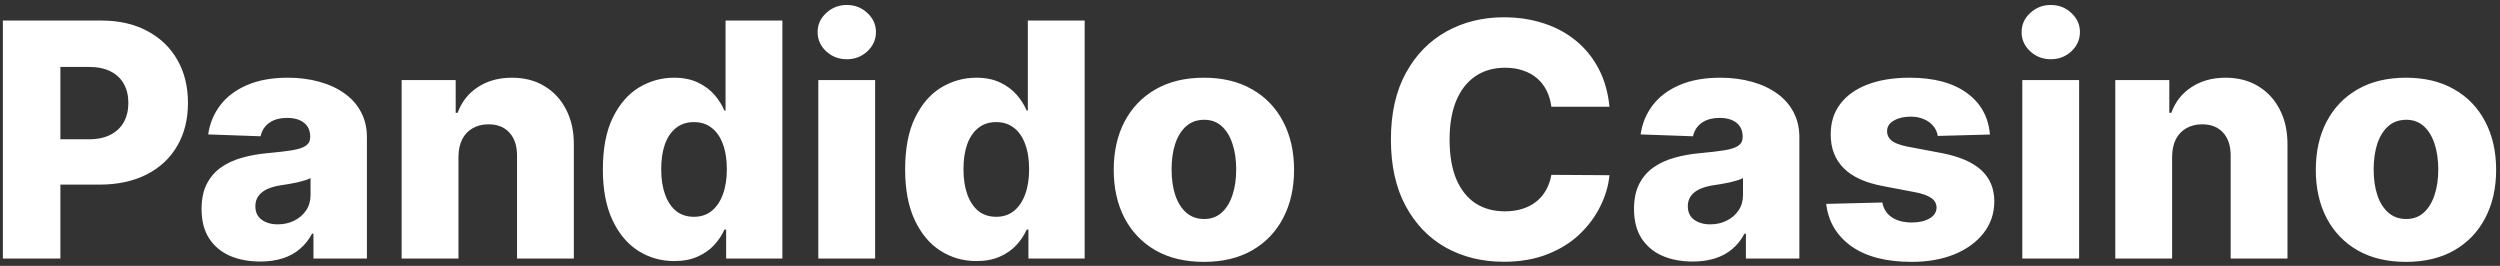 <?xml version="1.0" encoding="UTF-8"?> <svg xmlns="http://www.w3.org/2000/svg" width="489" height="52" viewBox="0 0 489 52" fill="none"><rect x="0" y="0" width="489" height="52" fill="#333333" stroke="none"/><path d="M0.562 50.564V4.019H19.789C23.274 4.019 26.282 4.7 28.812 6.064C31.357 7.412 33.319 9.299 34.698 11.723C36.077 14.132 36.766 16.935 36.766 20.132C36.766 23.344 36.062 26.155 34.653 28.564C33.259 30.958 31.266 32.814 28.675 34.132C26.084 35.45 23.009 36.109 19.448 36.109H7.585V27.246H17.357C19.054 27.246 20.471 26.95 21.607 26.359C22.759 25.768 23.63 24.943 24.221 23.882C24.812 22.806 25.107 21.556 25.107 20.132C25.107 18.693 24.812 17.45 24.221 16.405C23.63 15.344 22.759 14.526 21.607 13.95C20.456 13.375 19.039 13.087 17.357 13.087H11.812V50.564H0.562ZM50.903 51.155C48.675 51.155 46.698 50.784 44.971 50.041C43.259 49.284 41.903 48.147 40.903 46.632C39.918 45.102 39.425 43.185 39.425 40.882C39.425 38.943 39.766 37.306 40.448 35.973C41.13 34.64 42.069 33.556 43.266 32.723C44.463 31.89 45.842 31.261 47.403 30.837C48.963 30.397 50.63 30.102 52.403 29.95C54.388 29.768 55.986 29.579 57.198 29.382C58.41 29.17 59.289 28.875 59.834 28.496C60.395 28.102 60.675 27.549 60.675 26.837V26.723C60.675 25.556 60.274 24.655 59.471 24.018C58.668 23.382 57.584 23.064 56.221 23.064C54.751 23.064 53.569 23.382 52.675 24.018C51.782 24.655 51.213 25.534 50.971 26.655L40.721 26.291C41.024 24.17 41.804 22.276 43.062 20.609C44.334 18.928 46.077 17.609 48.289 16.655C50.516 15.685 53.191 15.2 56.312 15.2C58.539 15.2 60.592 15.466 62.471 15.996C64.35 16.511 65.986 17.268 67.38 18.268C68.774 19.253 69.85 20.465 70.607 21.905C71.38 23.344 71.766 24.988 71.766 26.837V50.564H61.312V45.7H61.039C60.418 46.882 59.622 47.882 58.653 48.7C57.698 49.519 56.569 50.132 55.266 50.541C53.978 50.95 52.524 51.155 50.903 51.155ZM54.334 43.882C55.532 43.882 56.607 43.64 57.562 43.155C58.532 42.67 59.304 42.003 59.88 41.155C60.456 40.291 60.744 39.291 60.744 38.155V34.837C60.425 35.003 60.039 35.155 59.584 35.291C59.145 35.428 58.66 35.556 58.13 35.678C57.6 35.799 57.054 35.905 56.494 35.996C55.933 36.087 55.395 36.17 54.88 36.246C53.834 36.412 52.941 36.67 52.198 37.019C51.471 37.367 50.91 37.822 50.516 38.382C50.138 38.928 49.948 39.579 49.948 40.337C49.948 41.488 50.357 42.367 51.175 42.973C52.009 43.579 53.062 43.882 54.334 43.882ZM89.675 30.655V50.564H78.562V15.655H89.13V22.064H89.516C90.289 19.928 91.607 18.253 93.471 17.041C95.335 15.814 97.554 15.2 100.13 15.2C102.585 15.2 104.713 15.753 106.516 16.859C108.335 17.95 109.744 19.481 110.744 21.45C111.759 23.405 112.259 25.693 112.244 28.314V50.564H101.13V30.496C101.145 28.556 100.653 27.041 99.653 25.95C98.668 24.859 97.297 24.314 95.539 24.314C94.372 24.314 93.342 24.572 92.448 25.087C91.569 25.587 90.888 26.306 90.403 27.246C89.933 28.185 89.691 29.322 89.675 30.655ZM131.874 51.064C129.299 51.064 126.958 50.397 124.852 49.064C122.746 47.731 121.064 45.731 119.806 43.064C118.549 40.397 117.92 37.087 117.92 33.132C117.92 29.026 118.571 25.647 119.874 22.996C121.177 20.344 122.882 18.382 124.988 17.109C127.109 15.837 129.389 15.2 131.829 15.2C133.662 15.2 135.23 15.518 136.533 16.155C137.836 16.776 138.912 17.579 139.761 18.564C140.609 19.549 141.253 20.572 141.692 21.632H141.92V4.019H153.033V50.564H142.033V44.905H141.692C141.223 45.981 140.556 46.988 139.692 47.928C138.829 48.867 137.746 49.625 136.442 50.2C135.155 50.776 133.632 51.064 131.874 51.064ZM135.738 42.405C137.086 42.405 138.238 42.026 139.192 41.269C140.147 40.496 140.882 39.412 141.397 38.019C141.912 36.625 142.17 34.988 142.17 33.109C142.17 31.2 141.912 29.556 141.397 28.178C140.897 26.799 140.162 25.738 139.192 24.996C138.238 24.253 137.086 23.882 135.738 23.882C134.359 23.882 133.192 24.261 132.238 25.018C131.283 25.776 130.556 26.844 130.056 28.223C129.571 29.602 129.329 31.231 129.329 33.109C129.329 34.988 129.579 36.625 130.079 38.019C130.579 39.412 131.299 40.496 132.238 41.269C133.192 42.026 134.359 42.405 135.738 42.405ZM160.062 50.564V15.655H171.175V50.564H160.062ZM165.63 11.587C164.069 11.587 162.728 11.072 161.607 10.041C160.486 8.996 159.925 7.738 159.925 6.269C159.925 4.814 160.486 3.572 161.607 2.541C162.728 1.496 164.069 0.973 165.63 0.973C167.206 0.973 168.547 1.496 169.653 2.541C170.774 3.572 171.335 4.814 171.335 6.269C171.335 7.738 170.774 8.996 169.653 10.041C168.547 11.072 167.206 11.587 165.63 11.587ZM190.999 51.064C188.424 51.064 186.083 50.397 183.977 49.064C181.871 47.731 180.189 45.731 178.931 43.064C177.674 40.397 177.045 37.087 177.045 33.132C177.045 29.026 177.696 25.647 178.999 22.996C180.302 20.344 182.007 18.382 184.113 17.109C186.234 15.837 188.514 15.2 190.954 15.2C192.787 15.2 194.355 15.518 195.658 16.155C196.961 16.776 198.037 17.579 198.886 18.564C199.734 19.549 200.378 20.572 200.817 21.632H201.045V4.019H212.158V50.564H201.158V44.905H200.817C200.348 45.981 199.681 46.988 198.817 47.928C197.954 48.867 196.871 49.625 195.567 50.2C194.28 50.776 192.757 51.064 190.999 51.064ZM194.863 42.405C196.211 42.405 197.363 42.026 198.317 41.269C199.272 40.496 200.007 39.412 200.522 38.019C201.037 36.625 201.295 34.988 201.295 33.109C201.295 31.2 201.037 29.556 200.522 28.178C200.022 26.799 199.287 25.738 198.317 24.996C197.363 24.253 196.211 23.882 194.863 23.882C193.484 23.882 192.317 24.261 191.363 25.018C190.408 25.776 189.681 26.844 189.181 28.223C188.696 29.602 188.454 31.231 188.454 33.109C188.454 34.988 188.704 36.625 189.204 38.019C189.704 39.412 190.424 40.496 191.363 41.269C192.317 42.026 193.484 42.405 194.863 42.405ZM235.482 51.223C231.816 51.223 228.664 50.473 226.028 48.973C223.406 47.458 221.384 45.352 219.96 42.655C218.55 39.943 217.846 36.799 217.846 33.223C217.846 29.632 218.55 26.488 219.96 23.791C221.384 21.079 223.406 18.973 226.028 17.473C228.664 15.958 231.816 15.2 235.482 15.2C239.149 15.2 242.293 15.958 244.914 17.473C247.55 18.973 249.573 21.079 250.982 23.791C252.406 26.488 253.119 29.632 253.119 33.223C253.119 36.799 252.406 39.943 250.982 42.655C249.573 45.352 247.55 47.458 244.914 48.973C242.293 50.473 239.149 51.223 235.482 51.223ZM235.55 42.837C236.884 42.837 238.013 42.428 238.937 41.609C239.861 40.791 240.566 39.655 241.05 38.2C241.55 36.746 241.8 35.064 241.8 33.155C241.8 31.215 241.55 29.518 241.05 28.064C240.566 26.609 239.861 25.473 238.937 24.655C238.013 23.837 236.884 23.428 235.55 23.428C234.172 23.428 233.005 23.837 232.05 24.655C231.111 25.473 230.391 26.609 229.891 28.064C229.406 29.518 229.164 31.215 229.164 33.155C229.164 35.064 229.406 36.746 229.891 38.2C230.391 39.655 231.111 40.791 232.05 41.609C233.005 42.428 234.172 42.837 235.55 42.837ZM314.812 20.882H303.448C303.297 19.715 302.986 18.662 302.516 17.723C302.047 16.784 301.425 15.981 300.653 15.314C299.88 14.647 298.963 14.14 297.903 13.791C296.857 13.428 295.698 13.246 294.425 13.246C292.168 13.246 290.221 13.799 288.585 14.905C286.963 16.011 285.713 17.609 284.835 19.7C283.971 21.791 283.539 24.322 283.539 27.291C283.539 30.382 283.978 32.973 284.857 35.064C285.751 37.14 287.001 38.708 288.607 39.769C290.228 40.814 292.145 41.337 294.357 41.337C295.6 41.337 296.728 41.178 297.744 40.859C298.774 40.541 299.675 40.079 300.448 39.473C301.236 38.852 301.88 38.102 302.38 37.223C302.895 36.329 303.251 35.322 303.448 34.2L314.812 34.269C314.615 36.329 314.016 38.359 313.016 40.359C312.031 42.359 310.675 44.185 308.948 45.837C307.221 47.473 305.115 48.776 302.63 49.746C300.16 50.715 297.327 51.2 294.13 51.2C289.918 51.2 286.145 50.276 282.812 48.428C279.494 46.564 276.872 43.852 274.948 40.291C273.024 36.731 272.062 32.397 272.062 27.291C272.062 22.17 273.039 17.829 274.994 14.268C276.948 10.708 279.592 8.003 282.925 6.155C286.259 4.306 289.994 3.382 294.13 3.382C296.948 3.382 299.554 3.776 301.948 4.564C304.342 5.337 306.448 6.473 308.266 7.973C310.085 9.458 311.562 11.284 312.698 13.45C313.835 15.617 314.539 18.094 314.812 20.882ZM331.09 51.155C328.863 51.155 326.886 50.784 325.158 50.041C323.446 49.284 322.09 48.147 321.09 46.632C320.105 45.102 319.613 43.185 319.613 40.882C319.613 38.943 319.954 37.306 320.636 35.973C321.317 34.64 322.257 33.556 323.454 32.723C324.651 31.89 326.03 31.261 327.59 30.837C329.151 30.397 330.817 30.102 332.59 29.95C334.575 29.768 336.174 29.579 337.386 29.382C338.598 29.17 339.477 28.875 340.022 28.496C340.583 28.102 340.863 27.549 340.863 26.837V26.723C340.863 25.556 340.461 24.655 339.658 24.018C338.855 23.382 337.772 23.064 336.408 23.064C334.939 23.064 333.757 23.382 332.863 24.018C331.969 24.655 331.401 25.534 331.158 26.655L320.908 26.291C321.211 24.17 321.992 22.276 323.249 20.609C324.522 18.928 326.264 17.609 328.477 16.655C330.704 15.685 333.378 15.2 336.499 15.2C338.727 15.2 340.78 15.466 342.658 15.996C344.537 16.511 346.174 17.268 347.567 18.268C348.961 19.253 350.037 20.465 350.795 21.905C351.567 23.344 351.954 24.988 351.954 26.837V50.564H341.499V45.7H341.227C340.605 46.882 339.81 47.882 338.84 48.7C337.886 49.519 336.757 50.132 335.454 50.541C334.166 50.95 332.711 51.155 331.09 51.155ZM334.522 43.882C335.719 43.882 336.795 43.64 337.749 43.155C338.719 42.67 339.492 42.003 340.067 41.155C340.643 40.291 340.931 39.291 340.931 38.155V34.837C340.613 35.003 340.227 35.155 339.772 35.291C339.333 35.428 338.848 35.556 338.317 35.678C337.787 35.799 337.242 35.905 336.681 35.996C336.121 36.087 335.583 36.17 335.067 36.246C334.022 36.412 333.128 36.67 332.386 37.019C331.658 37.367 331.098 37.822 330.704 38.382C330.325 38.928 330.136 39.579 330.136 40.337C330.136 41.488 330.545 42.367 331.363 42.973C332.196 43.579 333.249 43.882 334.522 43.882ZM389.227 26.314L379.022 26.587C378.916 25.859 378.628 25.215 378.158 24.655C377.689 24.079 377.075 23.632 376.317 23.314C375.575 22.981 374.711 22.814 373.727 22.814C372.439 22.814 371.34 23.072 370.431 23.587C369.537 24.102 369.098 24.799 369.113 25.678C369.098 26.359 369.371 26.95 369.931 27.45C370.507 27.95 371.53 28.352 372.999 28.655L379.727 29.928C383.211 30.594 385.802 31.7 387.499 33.246C389.211 34.791 390.075 36.837 390.09 39.382C390.075 41.776 389.363 43.859 387.954 45.632C386.56 47.405 384.651 48.784 382.227 49.769C379.802 50.738 377.03 51.223 373.908 51.223C368.924 51.223 364.992 50.2 362.113 48.155C359.249 46.094 357.613 43.337 357.204 39.882L368.181 39.609C368.424 40.882 369.052 41.852 370.067 42.519C371.083 43.185 372.378 43.519 373.954 43.519C375.378 43.519 376.537 43.253 377.431 42.723C378.325 42.193 378.78 41.488 378.795 40.609C378.78 39.822 378.431 39.193 377.749 38.723C377.067 38.238 375.999 37.859 374.545 37.587L368.454 36.428C364.954 35.791 362.348 34.617 360.636 32.905C358.924 31.178 358.075 28.981 358.09 26.314C358.075 23.981 358.696 21.988 359.954 20.337C361.211 18.67 362.999 17.397 365.317 16.518C367.636 15.64 370.371 15.2 373.522 15.2C378.249 15.2 381.977 16.193 384.704 18.178C387.431 20.147 388.939 22.859 389.227 26.314ZM395.562 50.564V15.655H406.675V50.564H395.562ZM401.13 11.587C399.569 11.587 398.228 11.072 397.107 10.041C395.986 8.996 395.425 7.738 395.425 6.269C395.425 4.814 395.986 3.572 397.107 2.541C398.228 1.496 399.569 0.973 401.13 0.973C402.706 0.973 404.047 1.496 405.153 2.541C406.274 3.572 406.835 4.814 406.835 6.269C406.835 7.738 406.274 8.996 405.153 10.041C404.047 11.072 402.706 11.587 401.13 11.587ZM424.863 30.655V50.564H413.749V15.655H424.317V22.064H424.704C425.477 19.928 426.795 18.253 428.658 17.041C430.522 15.814 432.742 15.2 435.317 15.2C437.772 15.2 439.901 15.753 441.704 16.859C443.522 17.95 444.931 19.481 445.931 21.45C446.946 23.405 447.446 25.693 447.431 28.314V50.564H436.317V30.496C436.333 28.556 435.84 27.041 434.84 25.95C433.855 24.859 432.484 24.314 430.727 24.314C429.56 24.314 428.53 24.572 427.636 25.087C426.757 25.587 426.075 26.306 425.59 27.246C425.121 28.185 424.878 29.322 424.863 30.655ZM470.607 51.223C466.941 51.223 463.789 50.473 461.153 48.973C458.531 47.458 456.509 45.352 455.085 42.655C453.675 39.943 452.971 36.799 452.971 33.223C452.971 29.632 453.675 26.488 455.085 23.791C456.509 21.079 458.531 18.973 461.153 17.473C463.789 15.958 466.941 15.2 470.607 15.2C474.274 15.2 477.418 15.958 480.039 17.473C482.675 18.973 484.698 21.079 486.107 23.791C487.531 26.488 488.244 29.632 488.244 33.223C488.244 36.799 487.531 39.943 486.107 42.655C484.698 45.352 482.675 47.458 480.039 48.973C477.418 50.473 474.274 51.223 470.607 51.223ZM470.675 42.837C472.009 42.837 473.138 42.428 474.062 41.609C474.986 40.791 475.691 39.655 476.175 38.2C476.675 36.746 476.925 35.064 476.925 33.155C476.925 31.215 476.675 29.518 476.175 28.064C475.691 26.609 474.986 25.473 474.062 24.655C473.138 23.837 472.009 23.428 470.675 23.428C469.297 23.428 468.13 23.837 467.175 24.655C466.236 25.473 465.516 26.609 465.016 28.064C464.531 29.518 464.289 31.215 464.289 33.155C464.289 35.064 464.531 36.746 465.016 38.2C465.516 39.655 466.236 40.791 467.175 41.609C468.13 42.428 469.297 42.837 470.675 42.837Z" fill="white"></path></svg> 